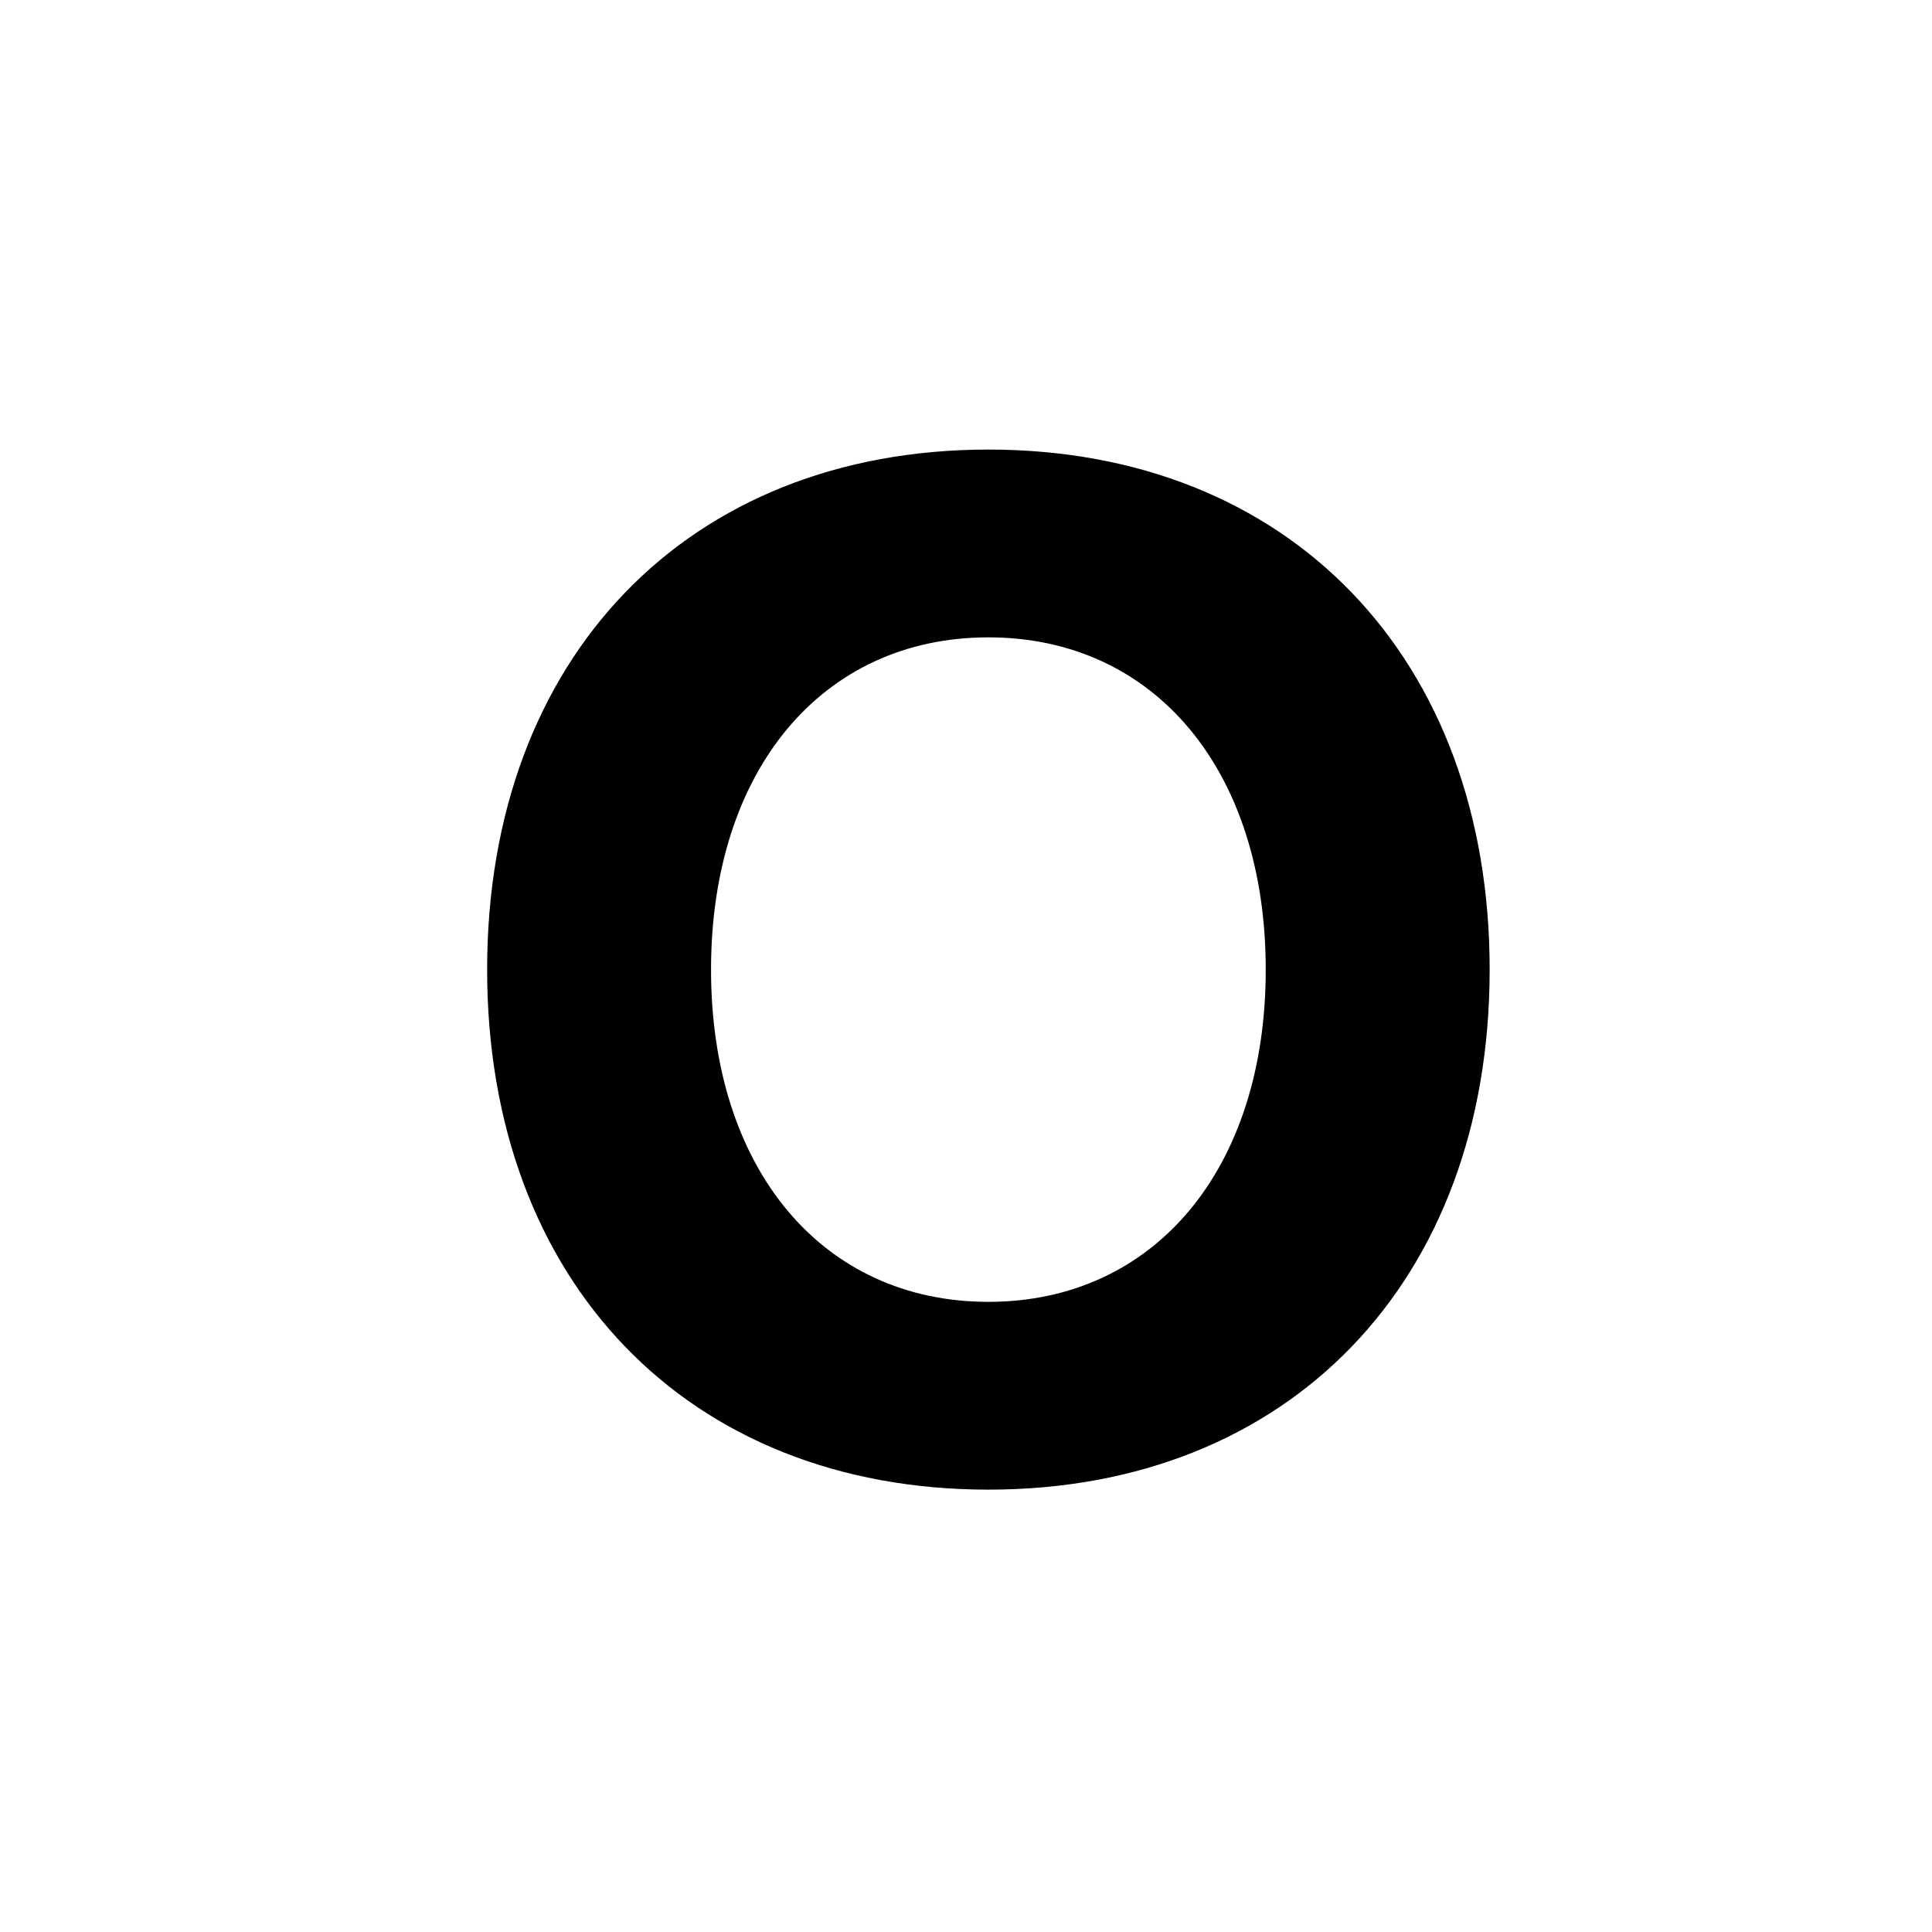 <svg id="Layer_1" data-name="Layer 1" xmlns="http://www.w3.org/2000/svg" viewBox="0 0 900 900"><path d="M226.926,451.679c0-145.352,93.537-242.254,233.506-242.254s233.506,96.9,233.506,242.254S600.4,693.933,460.432,693.933,226.926,597.032,226.926,451.679Zm104.3,0c0,92.864,51.815,154.773,129.2,154.773s129.2-61.909,129.2-154.773-51.815-154.773-129.2-154.773S331.23,358.815,331.23,451.679Z"/></svg>